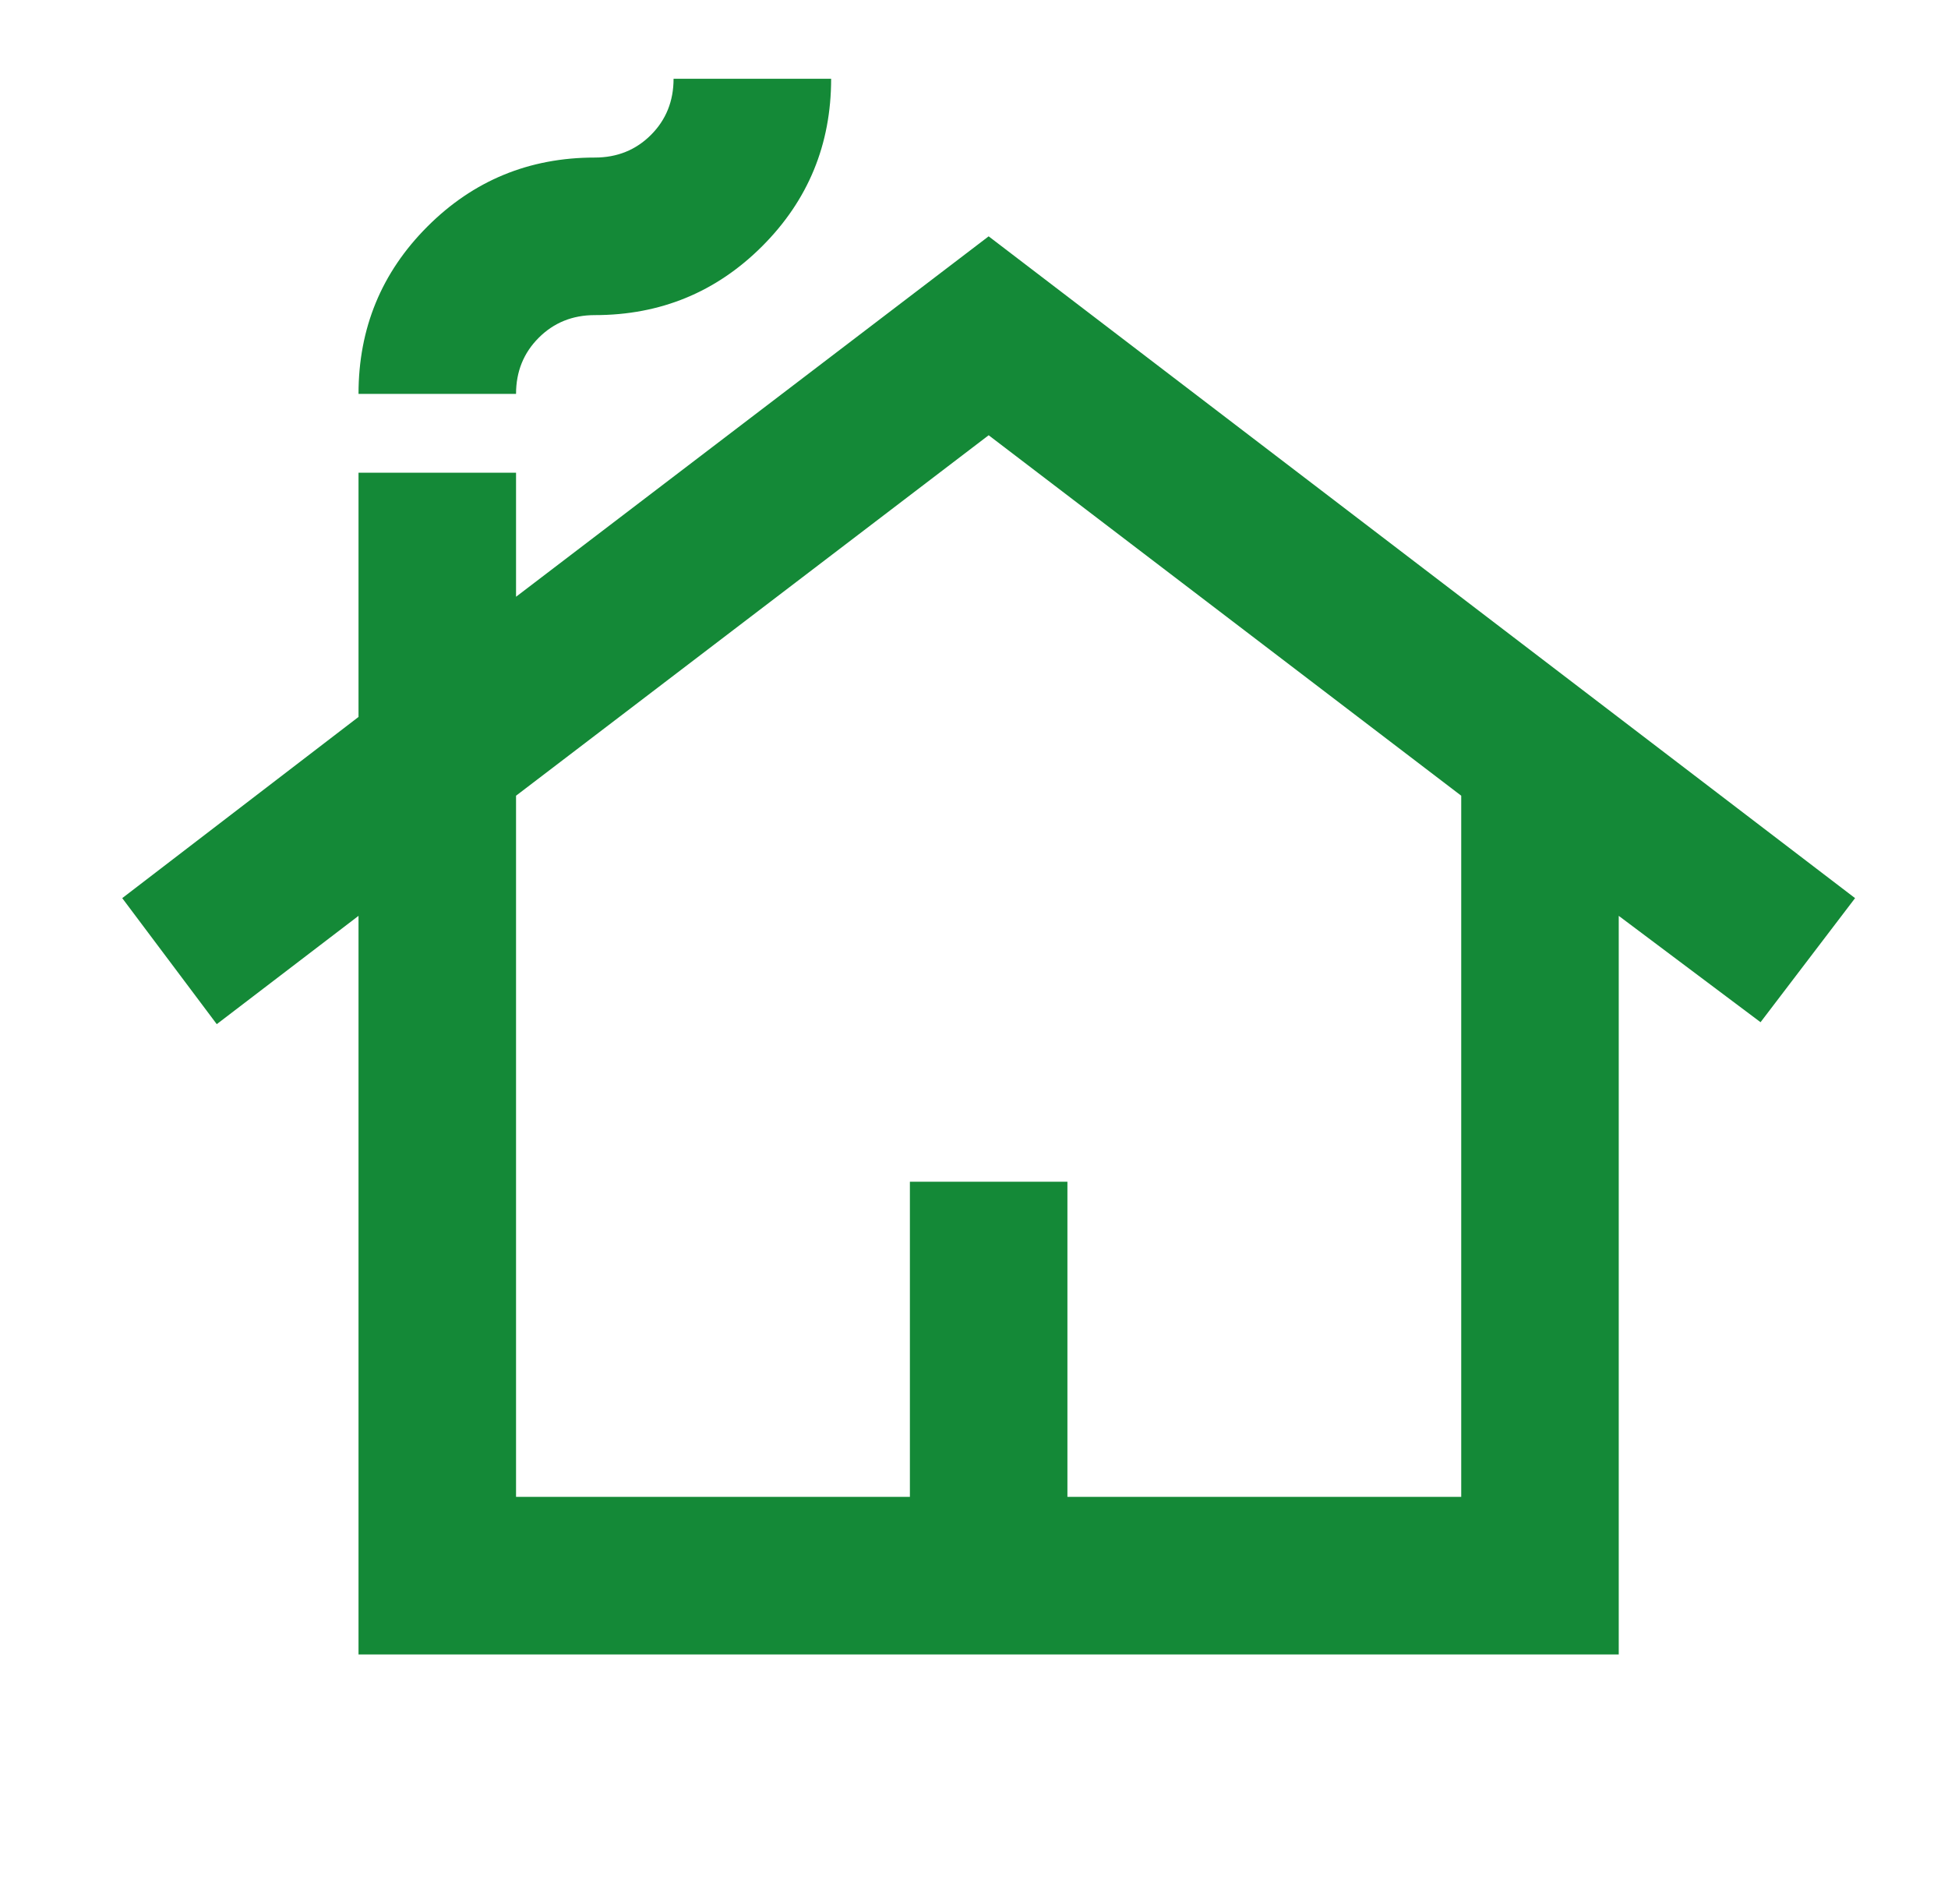 <svg width="44" height="43" viewBox="0 0 44 43" fill="none" xmlns="http://www.w3.org/2000/svg">
<mask id="mask0_9009_246878" style="mask-type:alpha" maskUnits="userSpaceOnUse" x="0" y="0" width="44" height="43">
<rect x="0.981" width="42.698" height="42.698" fill="#D9D9D9"/>
</mask>
<g mask="url(#mask0_9009_246878)">
<path d="M8.098 37.361V20.682L4.896 23.128L2.761 20.282L8.098 16.19V10.675H11.656V13.476L22.331 5.337L41.901 20.282L39.766 23.084L36.563 20.682V37.361H8.098ZM11.656 33.803H20.552V26.686H24.11V33.803H33.005V17.969L22.331 9.829L11.656 17.969V33.803ZM8.098 8.895C8.098 7.413 8.617 6.153 9.655 5.115C10.693 4.077 11.953 3.558 13.435 3.558C13.939 3.558 14.362 3.388 14.703 3.047C15.044 2.706 15.214 2.283 15.214 1.779H18.773C18.773 3.262 18.254 4.522 17.216 5.56C16.178 6.597 14.918 7.116 13.435 7.116C12.931 7.116 12.509 7.287 12.168 7.628C11.827 7.969 11.656 8.391 11.656 8.895H8.098Z" fill="#148937"/>
</g>
</svg>
